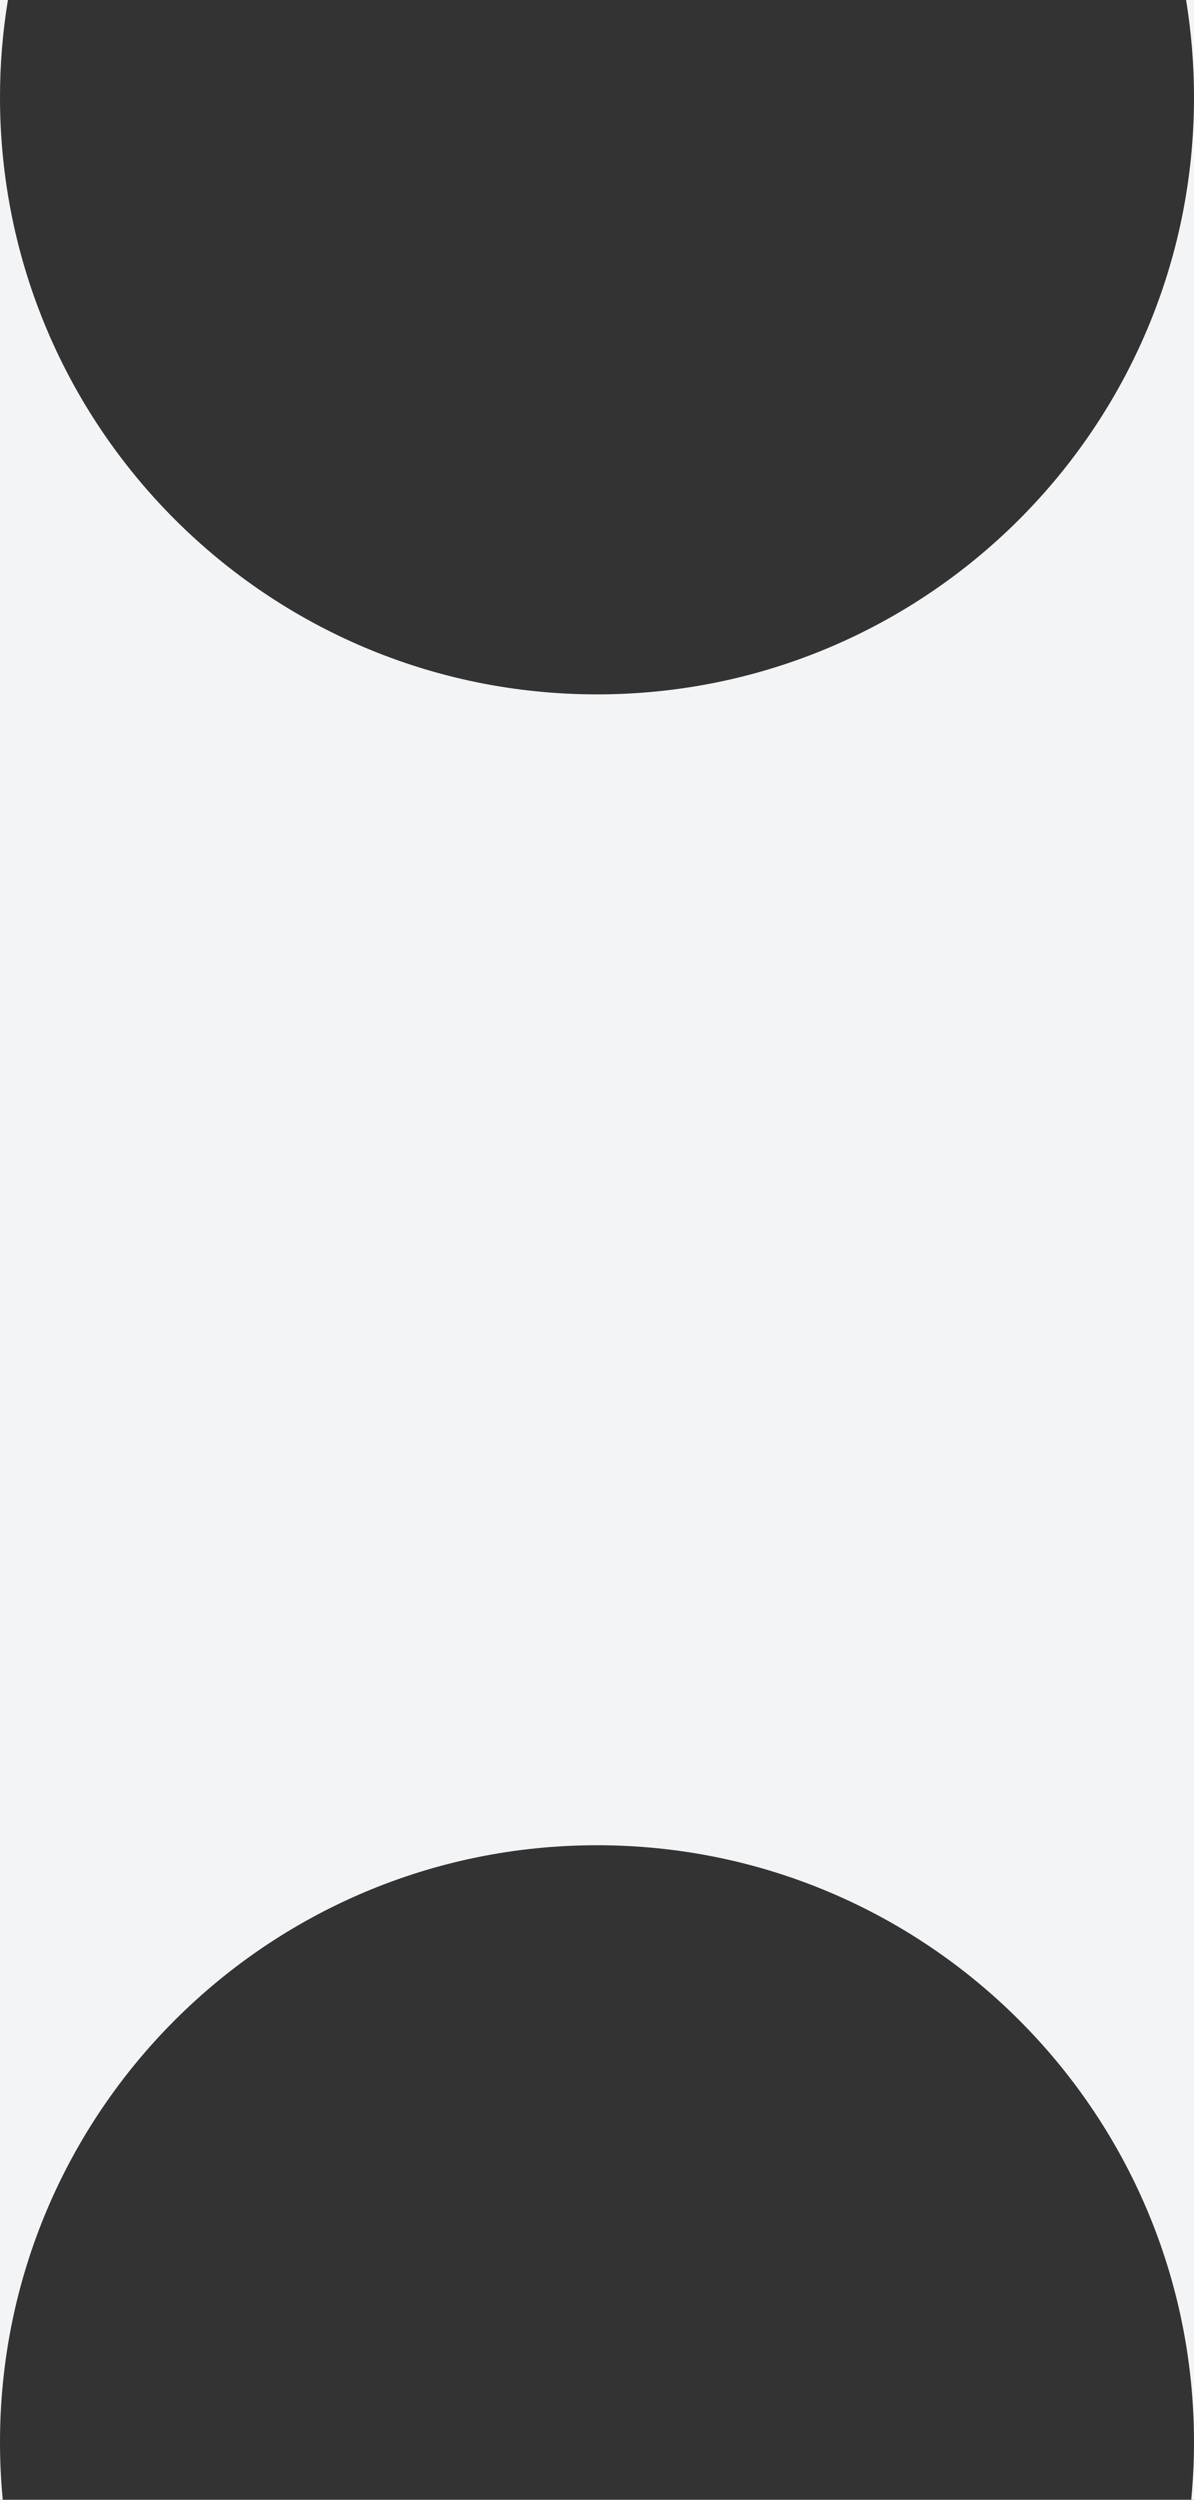 <svg width="43" height="90" viewBox="0 0 43 90" fill="none" xmlns="http://www.w3.org/2000/svg">
<rect x="0" y="0" width="43" height="90" fill="#333333" stroke="none"/>
<path d="M43 90H42.9C42.965 89.32 43 88.631 43 87.934C43 76.059 33.374 66.434 21.5 66.434C9.626 66.434 0 76.059 0 87.934C1.5493e-05 88.631 0.035 89.32 0.1 90H0V0H0.285C0.099 1.139 0 2.308 0 3.5C0 15.374 9.626 25 21.5 25C33.374 25 43 15.374 43 3.5C43 2.308 42.901 1.139 42.715 0H43V90Z" fill="#F3F4F6"/>
</svg>
